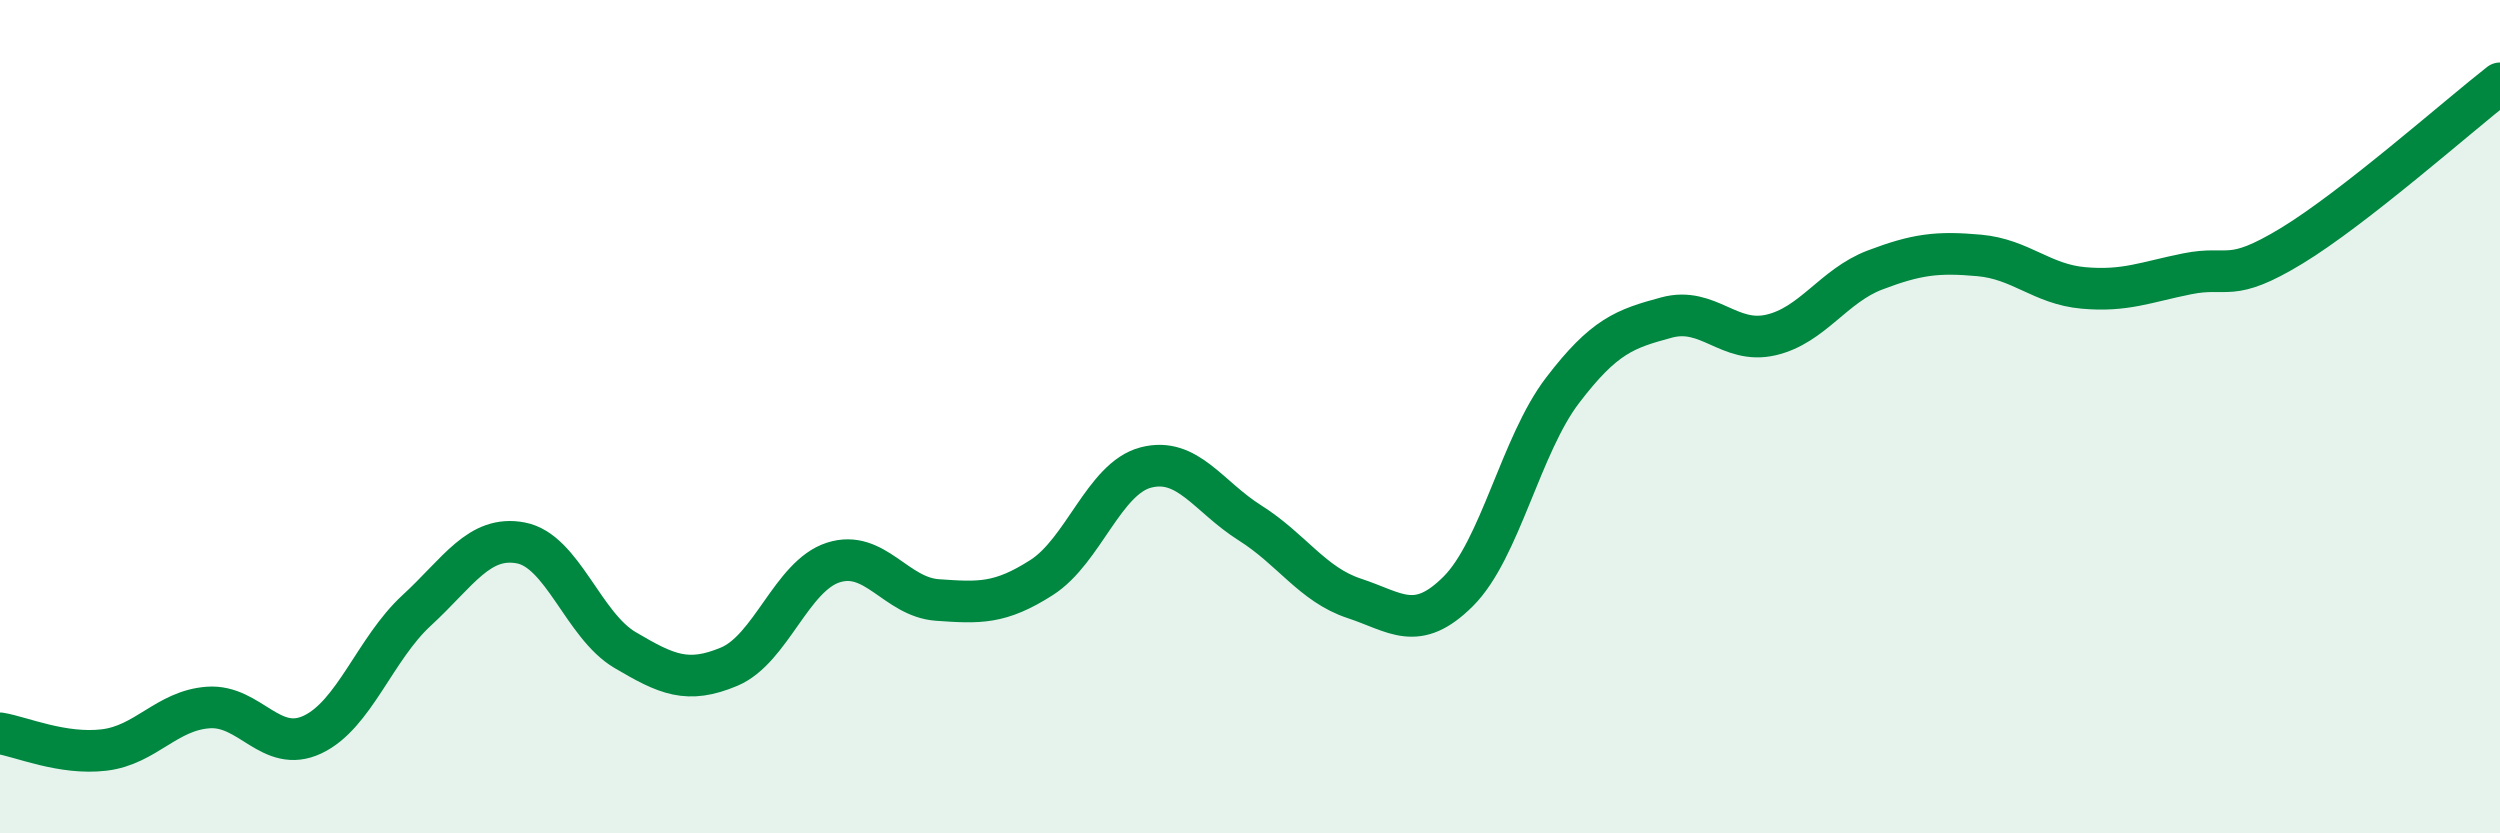 
    <svg width="60" height="20" viewBox="0 0 60 20" xmlns="http://www.w3.org/2000/svg">
      <path
        d="M 0,17.6 C 0.5,17.68 1.5,18.12 2.5,18 C 3.5,17.88 4,17.05 5,16.98 C 6,16.91 6.5,18.1 7.5,17.63 C 8.5,17.16 9,15.57 10,14.65 C 11,13.73 11.5,12.84 12.5,13.03 C 13.5,13.22 14,15.01 15,15.6 C 16,16.19 16.5,16.42 17.5,16 C 18.5,15.58 19,13.82 20,13.5 C 21,13.18 21.5,14.33 22.5,14.4 C 23.5,14.47 24,14.5 25,13.86 C 26,13.22 26.5,11.48 27.5,11.22 C 28.5,10.96 29,11.92 30,12.55 C 31,13.18 31.5,14.03 32.5,14.36 C 33.5,14.69 34,15.19 35,14.19 C 36,13.19 36.5,10.68 37.5,9.37 C 38.5,8.06 39,7.89 40,7.62 C 41,7.35 41.5,8.27 42.5,8.04 C 43.5,7.81 44,6.86 45,6.48 C 46,6.1 46.5,6.04 47.5,6.13 C 48.5,6.22 49,6.82 50,6.91 C 51,7 51.5,6.77 52.5,6.57 C 53.5,6.37 53.5,6.81 55,5.9 C 56.5,4.99 59,2.78 60,2L60 20L0 20Z"
        fill="#008740"
        opacity="0.1"
        stroke-linecap="round"
        stroke-linejoin="round"
      />
      <path
        d="M 0,17.6 C 0.5,17.68 1.5,18.12 2.5,18 C 3.5,17.88 4,17.05 5,16.98 C 6,16.91 6.5,18.1 7.5,17.63 C 8.5,17.16 9,15.57 10,14.65 C 11,13.73 11.5,12.84 12.5,13.03 C 13.5,13.22 14,15.01 15,15.6 C 16,16.19 16.5,16.42 17.5,16 C 18.5,15.58 19,13.82 20,13.5 C 21,13.18 21.5,14.33 22.5,14.4 C 23.5,14.47 24,14.5 25,13.86 C 26,13.22 26.5,11.48 27.5,11.22 C 28.5,10.96 29,11.92 30,12.55 C 31,13.18 31.5,14.03 32.5,14.36 C 33.5,14.69 34,15.19 35,14.19 C 36,13.19 36.5,10.68 37.5,9.37 C 38.5,8.06 39,7.89 40,7.62 C 41,7.35 41.5,8.27 42.5,8.04 C 43.5,7.81 44,6.86 45,6.48 C 46,6.1 46.5,6.04 47.5,6.13 C 48.5,6.22 49,6.82 50,6.91 C 51,7 51.5,6.77 52.5,6.57 C 53.5,6.37 53.5,6.81 55,5.9 C 56.5,4.99 59,2.78 60,2"
        stroke="#008740"
        stroke-width="1"
        fill="none"
        stroke-linecap="round"
        stroke-linejoin="round"
      />
    </svg>
  